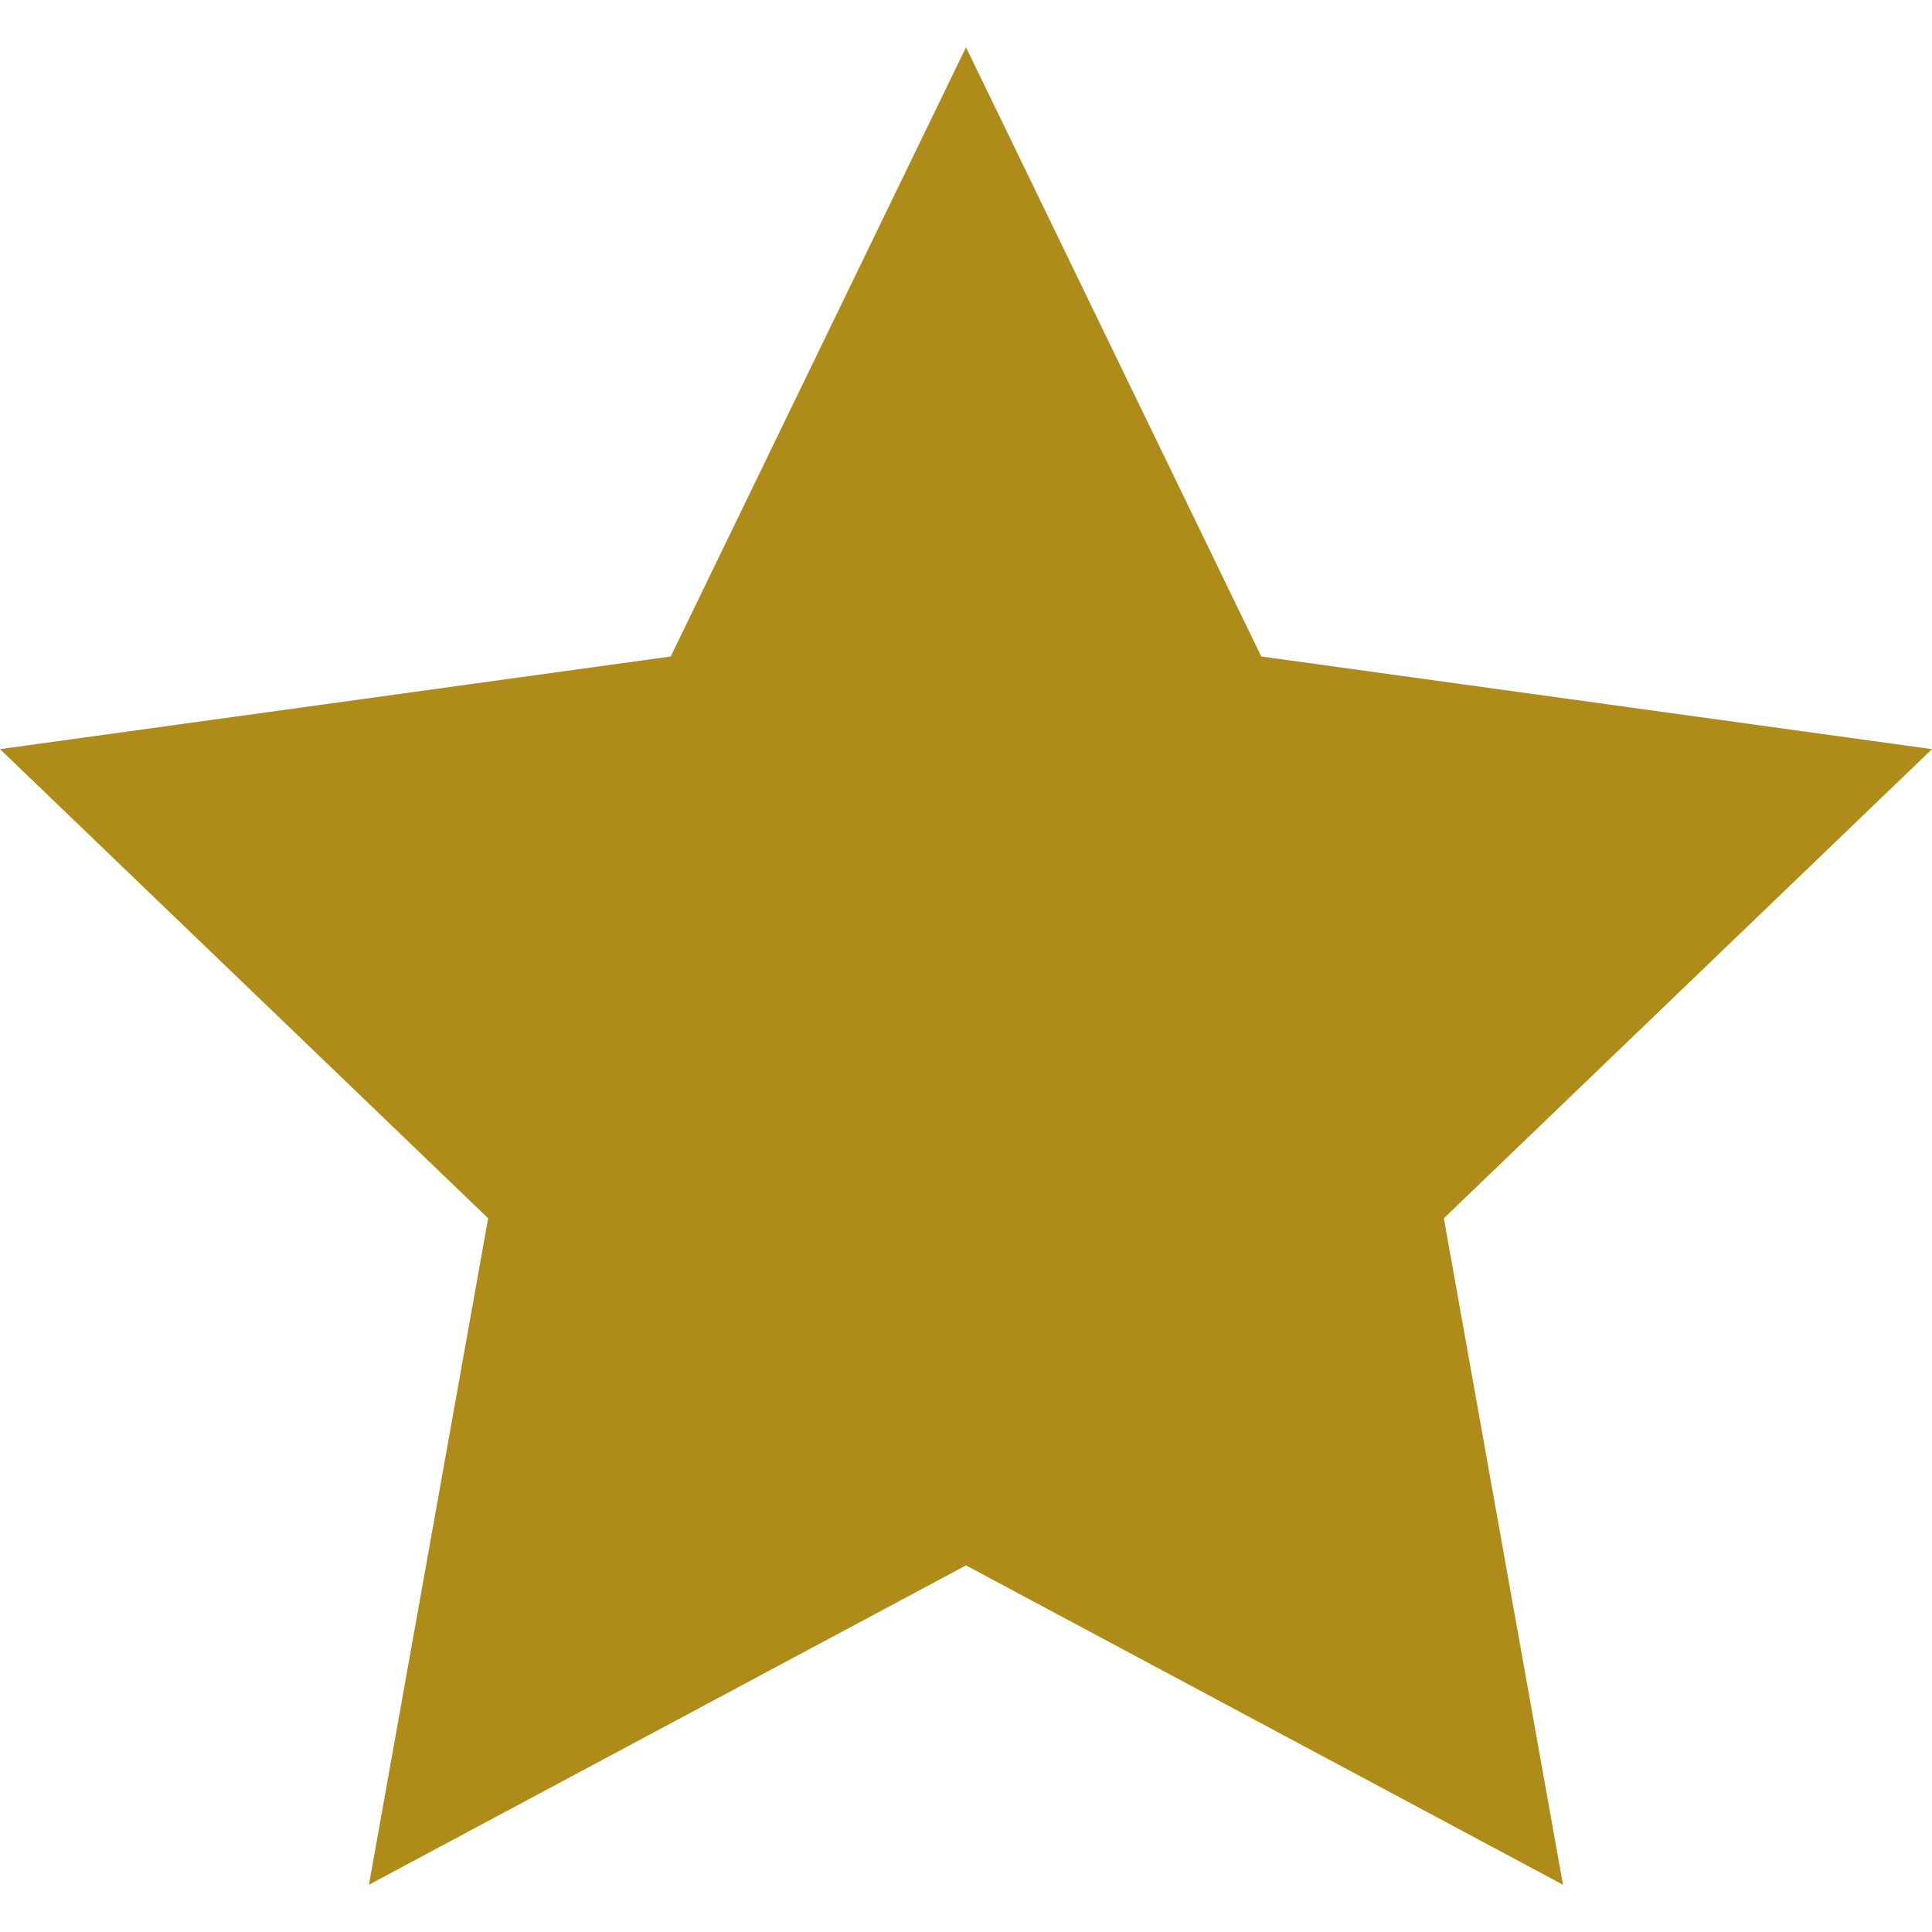 <svg xmlns="http://www.w3.org/2000/svg" width="24" height="24" viewBox="0 0 24 24" fill-opacity="1" fill="#af8c1a"><path d="M12 .587l3.668 7.568 8.332 1.151-6.064 5.828 1.48 8.279-7.416-3.967-7.417 3.967 1.481-8.279-6.064-5.828 8.332-1.151z"/></svg>